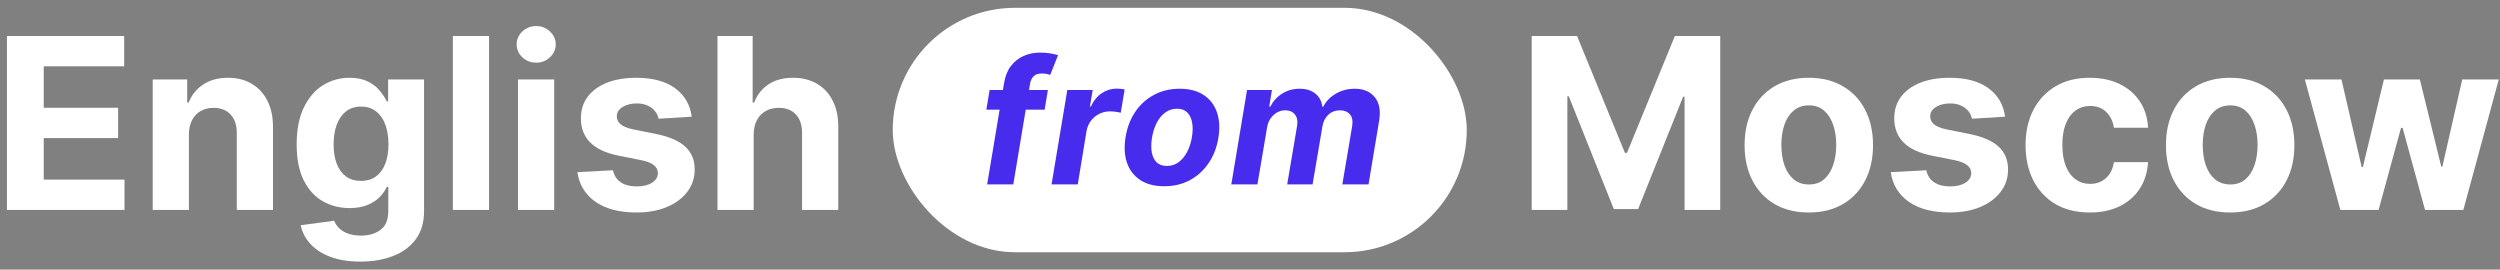 <?xml version="1.0" encoding="UTF-8"?> <svg xmlns="http://www.w3.org/2000/svg" width="306" height="33" viewBox="0 0 306 33" fill="none"><rect x="0" y="0" width="306" height="33" fill="#808080" stroke="none"/> <path d="M127.884 11.906V14.124H121.314V11.906H127.884ZM122.818 22.552V11.137C122.818 10.365 122.968 9.725 123.268 9.217C123.573 8.709 123.989 8.328 124.516 8.074C125.042 7.819 125.641 7.692 126.311 7.692C126.764 7.692 127.177 7.727 127.551 7.796C127.93 7.866 128.212 7.928 128.397 7.983L127.87 10.201C127.755 10.164 127.611 10.13 127.44 10.097C127.274 10.065 127.103 10.049 126.928 10.049C126.493 10.049 126.191 10.15 126.02 10.354C125.849 10.552 125.763 10.832 125.763 11.192V22.552H122.818Z" fill="white"></path> <path d="M130.664 22.552V11.906H133.526V13.764H133.637C133.831 13.103 134.157 12.604 134.614 12.267C135.071 11.925 135.598 11.754 136.194 11.754C136.342 11.754 136.501 11.763 136.672 11.781C136.843 11.8 136.994 11.825 137.123 11.858V14.477C136.984 14.436 136.793 14.399 136.548 14.367C136.303 14.334 136.079 14.318 135.875 14.318C135.441 14.318 135.053 14.413 134.711 14.602C134.374 14.787 134.106 15.046 133.907 15.378C133.713 15.711 133.616 16.095 133.616 16.529V22.552H130.664Z" fill="white"></path> <path d="M143.94 22.759C142.863 22.759 141.932 22.531 141.146 22.073C140.366 21.611 139.763 20.969 139.338 20.147C138.912 19.32 138.7 18.361 138.7 17.27C138.7 16.171 138.912 15.21 139.338 14.387C139.763 13.56 140.366 12.918 141.146 12.461C141.932 11.999 142.863 11.768 143.94 11.768C145.016 11.768 145.945 11.999 146.726 12.461C147.511 12.918 148.116 13.56 148.541 14.387C148.967 15.21 149.179 16.171 149.179 17.27C149.179 18.361 148.967 19.32 148.541 20.147C148.116 20.969 147.511 21.611 146.726 22.073C145.945 22.531 145.016 22.759 143.94 22.759ZM143.953 20.472C144.443 20.472 144.852 20.334 145.18 20.057C145.508 19.775 145.755 19.391 145.922 18.906C146.093 18.421 146.178 17.869 146.178 17.25C146.178 16.631 146.093 16.078 145.922 15.593C145.755 15.108 145.508 14.725 145.18 14.443C144.852 14.161 144.443 14.02 143.953 14.02C143.459 14.02 143.043 14.161 142.706 14.443C142.373 14.725 142.121 15.108 141.95 15.593C141.784 16.078 141.701 16.631 141.701 17.25C141.701 17.869 141.784 18.421 141.95 18.906C142.121 19.391 142.373 19.775 142.706 20.057C143.043 20.334 143.459 20.472 143.953 20.472Z" fill="white"></path> <path d="M152.075 22.552V11.906H154.889V13.784H155.013C155.235 13.161 155.605 12.668 156.122 12.308C156.64 11.948 157.259 11.768 157.98 11.768C158.71 11.768 159.331 11.95 159.844 12.315C160.357 12.675 160.699 13.165 160.87 13.784H160.981C161.198 13.175 161.59 12.687 162.159 12.322C162.732 11.952 163.409 11.768 164.189 11.768C165.183 11.768 165.989 12.084 166.608 12.717C167.232 13.345 167.544 14.237 167.544 15.392V22.552H164.598V15.974C164.598 15.383 164.441 14.94 164.127 14.644C163.813 14.348 163.42 14.2 162.949 14.2C162.413 14.2 161.995 14.371 161.694 14.713C161.394 15.05 161.244 15.496 161.244 16.051V22.552H158.382V15.912C158.382 15.39 158.231 14.974 157.931 14.665C157.635 14.355 157.245 14.2 156.76 14.2C156.432 14.2 156.136 14.283 155.873 14.45C155.614 14.611 155.408 14.84 155.256 15.136C155.103 15.427 155.027 15.769 155.027 16.162V22.552H152.075Z" fill="white"></path> <path d="M0.85 25.696V4.405H15.197V8.117H5.352V13.19H14.459V16.901H5.352V21.985H15.238V25.696H0.85Z" fill="white"></path> <path d="M23.121 16.465V25.696H18.692V9.728H22.913V12.546H23.1C23.454 11.617 24.046 10.882 24.878 10.341C25.71 9.794 26.718 9.52 27.903 9.52C29.012 9.52 29.979 9.763 30.804 10.248C31.628 10.733 32.27 11.426 32.727 12.327C33.184 13.221 33.413 14.289 33.413 15.529V25.696H28.984V16.319C28.991 15.342 28.742 14.58 28.236 14.032C27.73 13.478 27.034 13.2 26.146 13.2C25.55 13.2 25.024 13.329 24.566 13.585C24.116 13.841 23.762 14.216 23.506 14.708C23.256 15.193 23.128 15.779 23.121 16.465Z" fill="white"></path> <path d="M44.097 32.017C42.663 32.017 41.433 31.82 40.407 31.424C39.388 31.036 38.577 30.506 37.974 29.834C37.371 29.162 36.98 28.406 36.8 27.568L40.896 27.017C41.02 27.335 41.218 27.633 41.488 27.911C41.758 28.188 42.115 28.41 42.559 28.576C43.009 28.749 43.557 28.836 44.202 28.836C45.165 28.836 45.958 28.6 46.582 28.129C47.213 27.665 47.528 26.885 47.528 25.79V22.869H47.341C47.147 23.312 46.856 23.732 46.468 24.127C46.08 24.522 45.581 24.844 44.971 25.093C44.361 25.343 43.633 25.468 42.788 25.468C41.589 25.468 40.497 25.19 39.513 24.636C38.536 24.075 37.756 23.219 37.174 22.068C36.599 20.911 36.311 19.448 36.311 17.681C36.311 15.872 36.605 14.361 37.195 13.148C37.784 11.936 38.567 11.028 39.544 10.425C40.528 9.822 41.606 9.52 42.777 9.52C43.671 9.52 44.42 9.673 45.023 9.978C45.626 10.276 46.111 10.65 46.478 11.1C46.852 11.544 47.14 11.981 47.341 12.41H47.507V9.728H51.905V25.852C51.905 27.211 51.572 28.347 50.907 29.262C50.242 30.177 49.32 30.863 48.142 31.32C46.97 31.785 45.622 32.017 44.097 32.017ZM44.191 22.141C44.905 22.141 45.508 21.964 46 21.611C46.499 21.25 46.88 20.737 47.144 20.072C47.414 19.4 47.549 18.596 47.549 17.66C47.549 16.725 47.417 15.914 47.154 15.228C46.891 14.534 46.509 13.997 46.01 13.616C45.511 13.235 44.905 13.044 44.191 13.044C43.463 13.044 42.85 13.242 42.351 13.637C41.852 14.025 41.474 14.566 41.218 15.259C40.961 15.952 40.833 16.752 40.833 17.66C40.833 18.582 40.961 19.379 41.218 20.051C41.481 20.717 41.859 21.233 42.351 21.6C42.85 21.961 43.463 22.141 44.191 22.141Z" fill="white"></path> <path d="M59.858 4.405V25.696H55.429V4.405H59.858Z" fill="white"></path> <path d="M63.405 25.696V9.728H67.834V25.696H63.405ZM65.63 7.67C64.972 7.67 64.407 7.451 63.935 7.015C63.471 6.571 63.239 6.041 63.239 5.424C63.239 4.814 63.471 4.291 63.935 3.854C64.407 3.411 64.972 3.189 65.63 3.189C66.288 3.189 66.85 3.411 67.314 3.854C67.785 4.291 68.021 4.814 68.021 5.424C68.021 6.041 67.785 6.571 67.314 7.015C66.85 7.451 66.288 7.67 65.63 7.67Z" fill="white"></path> <path d="M84.668 14.282L80.613 14.531C80.544 14.184 80.395 13.873 80.166 13.595C79.938 13.311 79.636 13.086 79.262 12.92C78.894 12.746 78.454 12.66 77.942 12.66C77.255 12.66 76.677 12.805 76.205 13.096C75.734 13.381 75.498 13.762 75.498 14.24C75.498 14.621 75.651 14.943 75.956 15.207C76.261 15.47 76.784 15.682 77.526 15.841L80.416 16.423C81.968 16.742 83.126 17.255 83.888 17.962C84.65 18.669 85.031 19.597 85.031 20.748C85.031 21.794 84.723 22.713 84.106 23.503C83.496 24.293 82.658 24.91 81.59 25.353C80.53 25.79 79.307 26.008 77.921 26.008C75.807 26.008 74.123 25.568 72.868 24.688C71.621 23.801 70.89 22.595 70.675 21.07L75.031 20.841C75.162 21.486 75.481 21.978 75.987 22.318C76.493 22.65 77.141 22.817 77.931 22.817C78.707 22.817 79.331 22.668 79.802 22.37C80.281 22.065 80.523 21.673 80.53 21.195C80.523 20.793 80.353 20.464 80.021 20.207C79.688 19.944 79.175 19.743 78.482 19.604L75.717 19.053C74.157 18.741 72.996 18.201 72.234 17.431C71.479 16.662 71.101 15.682 71.101 14.489C71.101 13.464 71.378 12.58 71.933 11.838C72.494 11.097 73.281 10.525 74.293 10.123C75.311 9.721 76.503 9.52 77.869 9.52C79.885 9.52 81.473 9.946 82.63 10.799C83.794 11.651 84.474 12.812 84.668 14.282Z" fill="white"></path> <path d="M92.249 16.465V25.696H87.82V4.405H92.124V12.546H92.311C92.672 11.603 93.254 10.865 94.058 10.331C94.862 9.791 95.87 9.52 97.083 9.52C98.192 9.52 99.159 9.763 99.983 10.248C100.815 10.726 101.46 11.416 101.917 12.317C102.381 13.211 102.61 14.282 102.603 15.529V25.696H98.174V16.319C98.181 15.335 97.932 14.569 97.426 14.022C96.927 13.474 96.227 13.2 95.326 13.2C94.723 13.2 94.189 13.329 93.725 13.585C93.268 13.841 92.907 14.216 92.644 14.708C92.388 15.193 92.256 15.779 92.249 16.465Z" fill="white"></path> <path d="M187.478 4.405H193.03L198.893 18.71H199.142L205.006 4.405H210.557V25.696H206.191V11.838H206.014L200.504 25.592H197.531L192.021 11.787H191.844V25.696H187.478V4.405Z" fill="white"></path> <path d="M221.397 26.008C219.783 26.008 218.386 25.665 217.208 24.979C216.037 24.286 215.132 23.323 214.495 22.089C213.857 20.848 213.538 19.41 213.538 17.775C213.538 16.125 213.857 14.684 214.495 13.45C215.132 12.209 216.037 11.246 217.208 10.56C218.386 9.867 219.783 9.52 221.397 9.52C223.012 9.52 224.405 9.867 225.577 10.56C226.755 11.246 227.663 12.209 228.3 13.45C228.938 14.684 229.257 16.125 229.257 17.775C229.257 19.41 228.938 20.848 228.3 22.089C227.663 23.323 226.755 24.286 225.577 24.979C224.405 25.665 223.012 26.008 221.397 26.008ZM221.418 22.578C222.153 22.578 222.766 22.37 223.258 21.954C223.75 21.531 224.121 20.956 224.371 20.228C224.627 19.5 224.755 18.672 224.755 17.743C224.755 16.815 224.627 15.986 224.371 15.259C224.121 14.531 223.75 13.956 223.258 13.533C222.766 13.11 222.153 12.899 221.418 12.899C220.677 12.899 220.053 13.11 219.547 13.533C219.048 13.956 218.67 14.531 218.414 15.259C218.164 15.986 218.04 16.815 218.04 17.743C218.04 18.672 218.164 19.5 218.414 20.228C218.67 20.956 219.048 21.531 219.547 21.954C220.053 22.37 220.677 22.578 221.418 22.578Z" fill="white"></path> <path d="M245.422 14.282L241.368 14.531C241.299 14.184 241.15 13.873 240.921 13.595C240.692 13.311 240.391 13.086 240.017 12.92C239.649 12.746 239.209 12.66 238.696 12.66C238.01 12.66 237.431 12.805 236.96 13.096C236.489 13.381 236.253 13.762 236.253 14.24C236.253 14.621 236.406 14.943 236.711 15.207C237.016 15.47 237.539 15.682 238.28 15.841L241.17 16.423C242.723 16.742 243.88 17.255 244.643 17.962C245.405 18.669 245.786 19.597 245.786 20.748C245.786 21.794 245.478 22.713 244.861 23.503C244.251 24.293 243.413 24.91 242.345 25.353C241.285 25.79 240.062 26.008 238.675 26.008C236.562 26.008 234.877 25.568 233.623 24.688C232.376 23.801 231.644 22.595 231.43 21.07L235.785 20.841C235.917 21.486 236.236 21.978 236.742 22.318C237.248 22.65 237.896 22.817 238.686 22.817C239.462 22.817 240.086 22.668 240.557 22.37C241.035 22.065 241.278 21.673 241.285 21.195C241.278 20.793 241.108 20.464 240.775 20.207C240.443 19.944 239.93 19.743 239.237 19.604L236.472 19.053C234.912 18.741 233.751 18.201 232.989 17.431C232.233 16.662 231.856 15.682 231.856 14.489C231.856 13.464 232.133 12.58 232.687 11.838C233.249 11.097 234.035 10.525 235.047 10.123C236.066 9.721 237.258 9.52 238.623 9.52C240.64 9.52 242.227 9.946 243.385 10.799C244.549 11.651 245.228 12.812 245.422 14.282Z" fill="white"></path> <path d="M255.79 26.008C254.154 26.008 252.747 25.662 251.569 24.969C250.398 24.269 249.497 23.298 248.866 22.058C248.242 20.817 247.93 19.389 247.93 17.775C247.93 16.139 248.246 14.704 248.876 13.471C249.514 12.23 250.419 11.263 251.59 10.57C252.761 9.87 254.154 9.52 255.769 9.52C257.162 9.52 258.382 9.773 259.428 10.279C260.475 10.785 261.303 11.495 261.913 12.41C262.523 13.325 262.859 14.399 262.921 15.633H258.742C258.624 14.836 258.313 14.195 257.807 13.71C257.308 13.218 256.653 12.972 255.842 12.972C255.156 12.972 254.556 13.159 254.043 13.533C253.537 13.9 253.142 14.438 252.858 15.144C252.574 15.851 252.432 16.707 252.432 17.712C252.432 18.731 252.571 19.597 252.848 20.311C253.132 21.025 253.53 21.569 254.043 21.943C254.556 22.318 255.156 22.505 255.842 22.505C256.348 22.505 256.802 22.401 257.204 22.193C257.613 21.985 257.949 21.683 258.212 21.288C258.482 20.886 258.659 20.405 258.742 19.843H262.921C262.852 21.063 262.519 22.137 261.923 23.066C261.334 23.988 260.52 24.709 259.48 25.229C258.441 25.748 257.211 26.008 255.79 26.008Z" fill="white"></path> <path d="M272.972 26.008C271.357 26.008 269.96 25.665 268.782 24.979C267.611 24.286 266.706 23.323 266.069 22.089C265.431 20.848 265.112 19.41 265.112 17.775C265.112 16.125 265.431 14.684 266.069 13.45C266.706 12.209 267.611 11.246 268.782 10.56C269.96 9.867 271.357 9.52 272.972 9.52C274.586 9.52 275.98 9.867 277.151 10.56C278.329 11.246 279.237 12.209 279.875 13.45C280.512 14.684 280.831 16.125 280.831 17.775C280.831 19.41 280.512 20.848 279.875 22.089C279.237 23.323 278.329 24.286 277.151 24.979C275.98 25.665 274.586 26.008 272.972 26.008ZM272.992 22.578C273.727 22.578 274.34 22.37 274.833 21.954C275.325 21.531 275.695 20.956 275.945 20.228C276.201 19.5 276.33 18.672 276.33 17.743C276.33 16.815 276.201 15.986 275.945 15.259C275.695 14.531 275.325 13.956 274.833 13.533C274.34 13.11 273.727 12.899 272.992 12.899C272.251 12.899 271.627 13.11 271.121 13.533C270.622 13.956 270.244 14.531 269.988 15.259C269.739 15.986 269.614 16.815 269.614 17.743C269.614 18.672 269.739 19.5 269.988 20.228C270.244 20.956 270.622 21.531 271.121 21.954C271.627 22.37 272.251 22.578 272.992 22.578Z" fill="white"></path> <path d="M286.46 25.696L282.115 9.728H286.596L289.07 20.457H289.215L291.793 9.728H296.191L298.811 20.394H298.946L301.379 9.728H305.849L301.514 25.696H296.825L294.081 15.654H293.883L291.139 25.696H286.46Z" fill="white"></path> <rect x="109.272" y="0.956" width="70.26" height="29.918" rx="14.959" fill="white"></rect> <path d="M128.263 11.012L127.864 13.42H120.73L121.129 11.012H128.263ZM120.828 22.571L122.897 10.177C123.033 9.339 123.309 8.644 123.725 8.092C124.146 7.54 124.666 7.126 125.283 6.85C125.905 6.574 126.577 6.436 127.3 6.436C127.791 6.436 128.235 6.474 128.632 6.549C129.033 6.625 129.324 6.692 129.505 6.752L128.549 9.161C128.428 9.12 128.28 9.083 128.105 9.048C127.929 9.013 127.744 8.995 127.548 8.995C127.081 8.995 126.738 9.105 126.517 9.326C126.301 9.542 126.156 9.845 126.08 10.237L124.026 22.571H120.828Z" fill="#472CEE"></path> <path d="M128.711 22.571L130.638 11.012H133.746L133.407 13.029H133.528C133.859 12.311 134.303 11.77 134.86 11.403C135.421 11.032 136.026 10.846 136.673 10.846C136.834 10.846 137.002 10.856 137.177 10.876C137.358 10.892 137.519 10.917 137.659 10.952L137.177 13.804C137.037 13.754 136.836 13.714 136.575 13.684C136.32 13.648 136.076 13.631 135.845 13.631C135.379 13.631 134.945 13.734 134.544 13.939C134.142 14.14 133.803 14.421 133.528 14.782C133.257 15.143 133.079 15.56 132.993 16.032L131.917 22.571H128.711Z" fill="#472CEE"></path> <path d="M142.506 22.797C141.327 22.797 140.351 22.546 139.579 22.044C138.806 21.538 138.262 20.835 137.946 19.937C137.635 19.034 137.577 17.983 137.772 16.784C137.963 15.6 138.359 14.564 138.962 13.676C139.564 12.788 140.329 12.098 141.257 11.606C142.185 11.11 143.231 10.861 144.395 10.861C145.569 10.861 146.542 11.115 147.315 11.621C148.088 12.123 148.632 12.826 148.948 13.729C149.264 14.632 149.324 15.683 149.129 16.882C148.933 18.061 148.532 19.094 147.924 19.982C147.317 20.87 146.552 21.563 145.629 22.059C144.706 22.551 143.665 22.797 142.506 22.797ZM142.822 20.314C143.364 20.314 143.843 20.16 144.26 19.854C144.681 19.543 145.03 19.122 145.306 18.59C145.587 18.053 145.782 17.446 145.893 16.769C146.003 16.102 146.01 15.51 145.915 14.993C145.82 14.471 145.619 14.06 145.313 13.759C145.012 13.458 144.598 13.307 144.071 13.307C143.53 13.307 143.048 13.463 142.626 13.774C142.205 14.08 141.856 14.501 141.58 15.038C141.304 15.575 141.111 16.184 141.001 16.867C140.896 17.529 140.888 18.121 140.978 18.643C141.069 19.16 141.267 19.569 141.573 19.869C141.879 20.166 142.295 20.314 142.822 20.314Z" fill="#472CEE"></path> <path d="M150.711 22.571L152.638 11.012H155.686L155.355 13.051H155.483C155.834 12.374 156.323 11.84 156.95 11.448C157.582 11.057 158.292 10.861 159.08 10.861C159.862 10.861 160.5 11.06 160.991 11.456C161.488 11.847 161.774 12.379 161.849 13.051H161.97C162.311 12.389 162.825 11.86 163.512 11.463C164.2 11.062 164.967 10.861 165.815 10.861C166.884 10.861 167.702 11.205 168.268 11.892C168.835 12.58 169.013 13.548 168.803 14.797L167.508 22.571H164.302L165.507 15.429C165.602 14.782 165.507 14.301 165.221 13.985C164.935 13.663 164.536 13.503 164.024 13.503C163.442 13.503 162.958 13.688 162.572 14.06C162.185 14.426 161.947 14.91 161.857 15.512L160.66 22.571H157.552L158.771 15.362C158.856 14.79 158.764 14.338 158.493 14.007C158.227 13.671 157.828 13.503 157.296 13.503C156.945 13.503 156.611 13.593 156.295 13.774C155.984 13.949 155.721 14.198 155.505 14.519C155.289 14.835 155.149 15.206 155.084 15.633L153.91 22.571H150.711Z" fill="#472CEE"></path> </svg> 